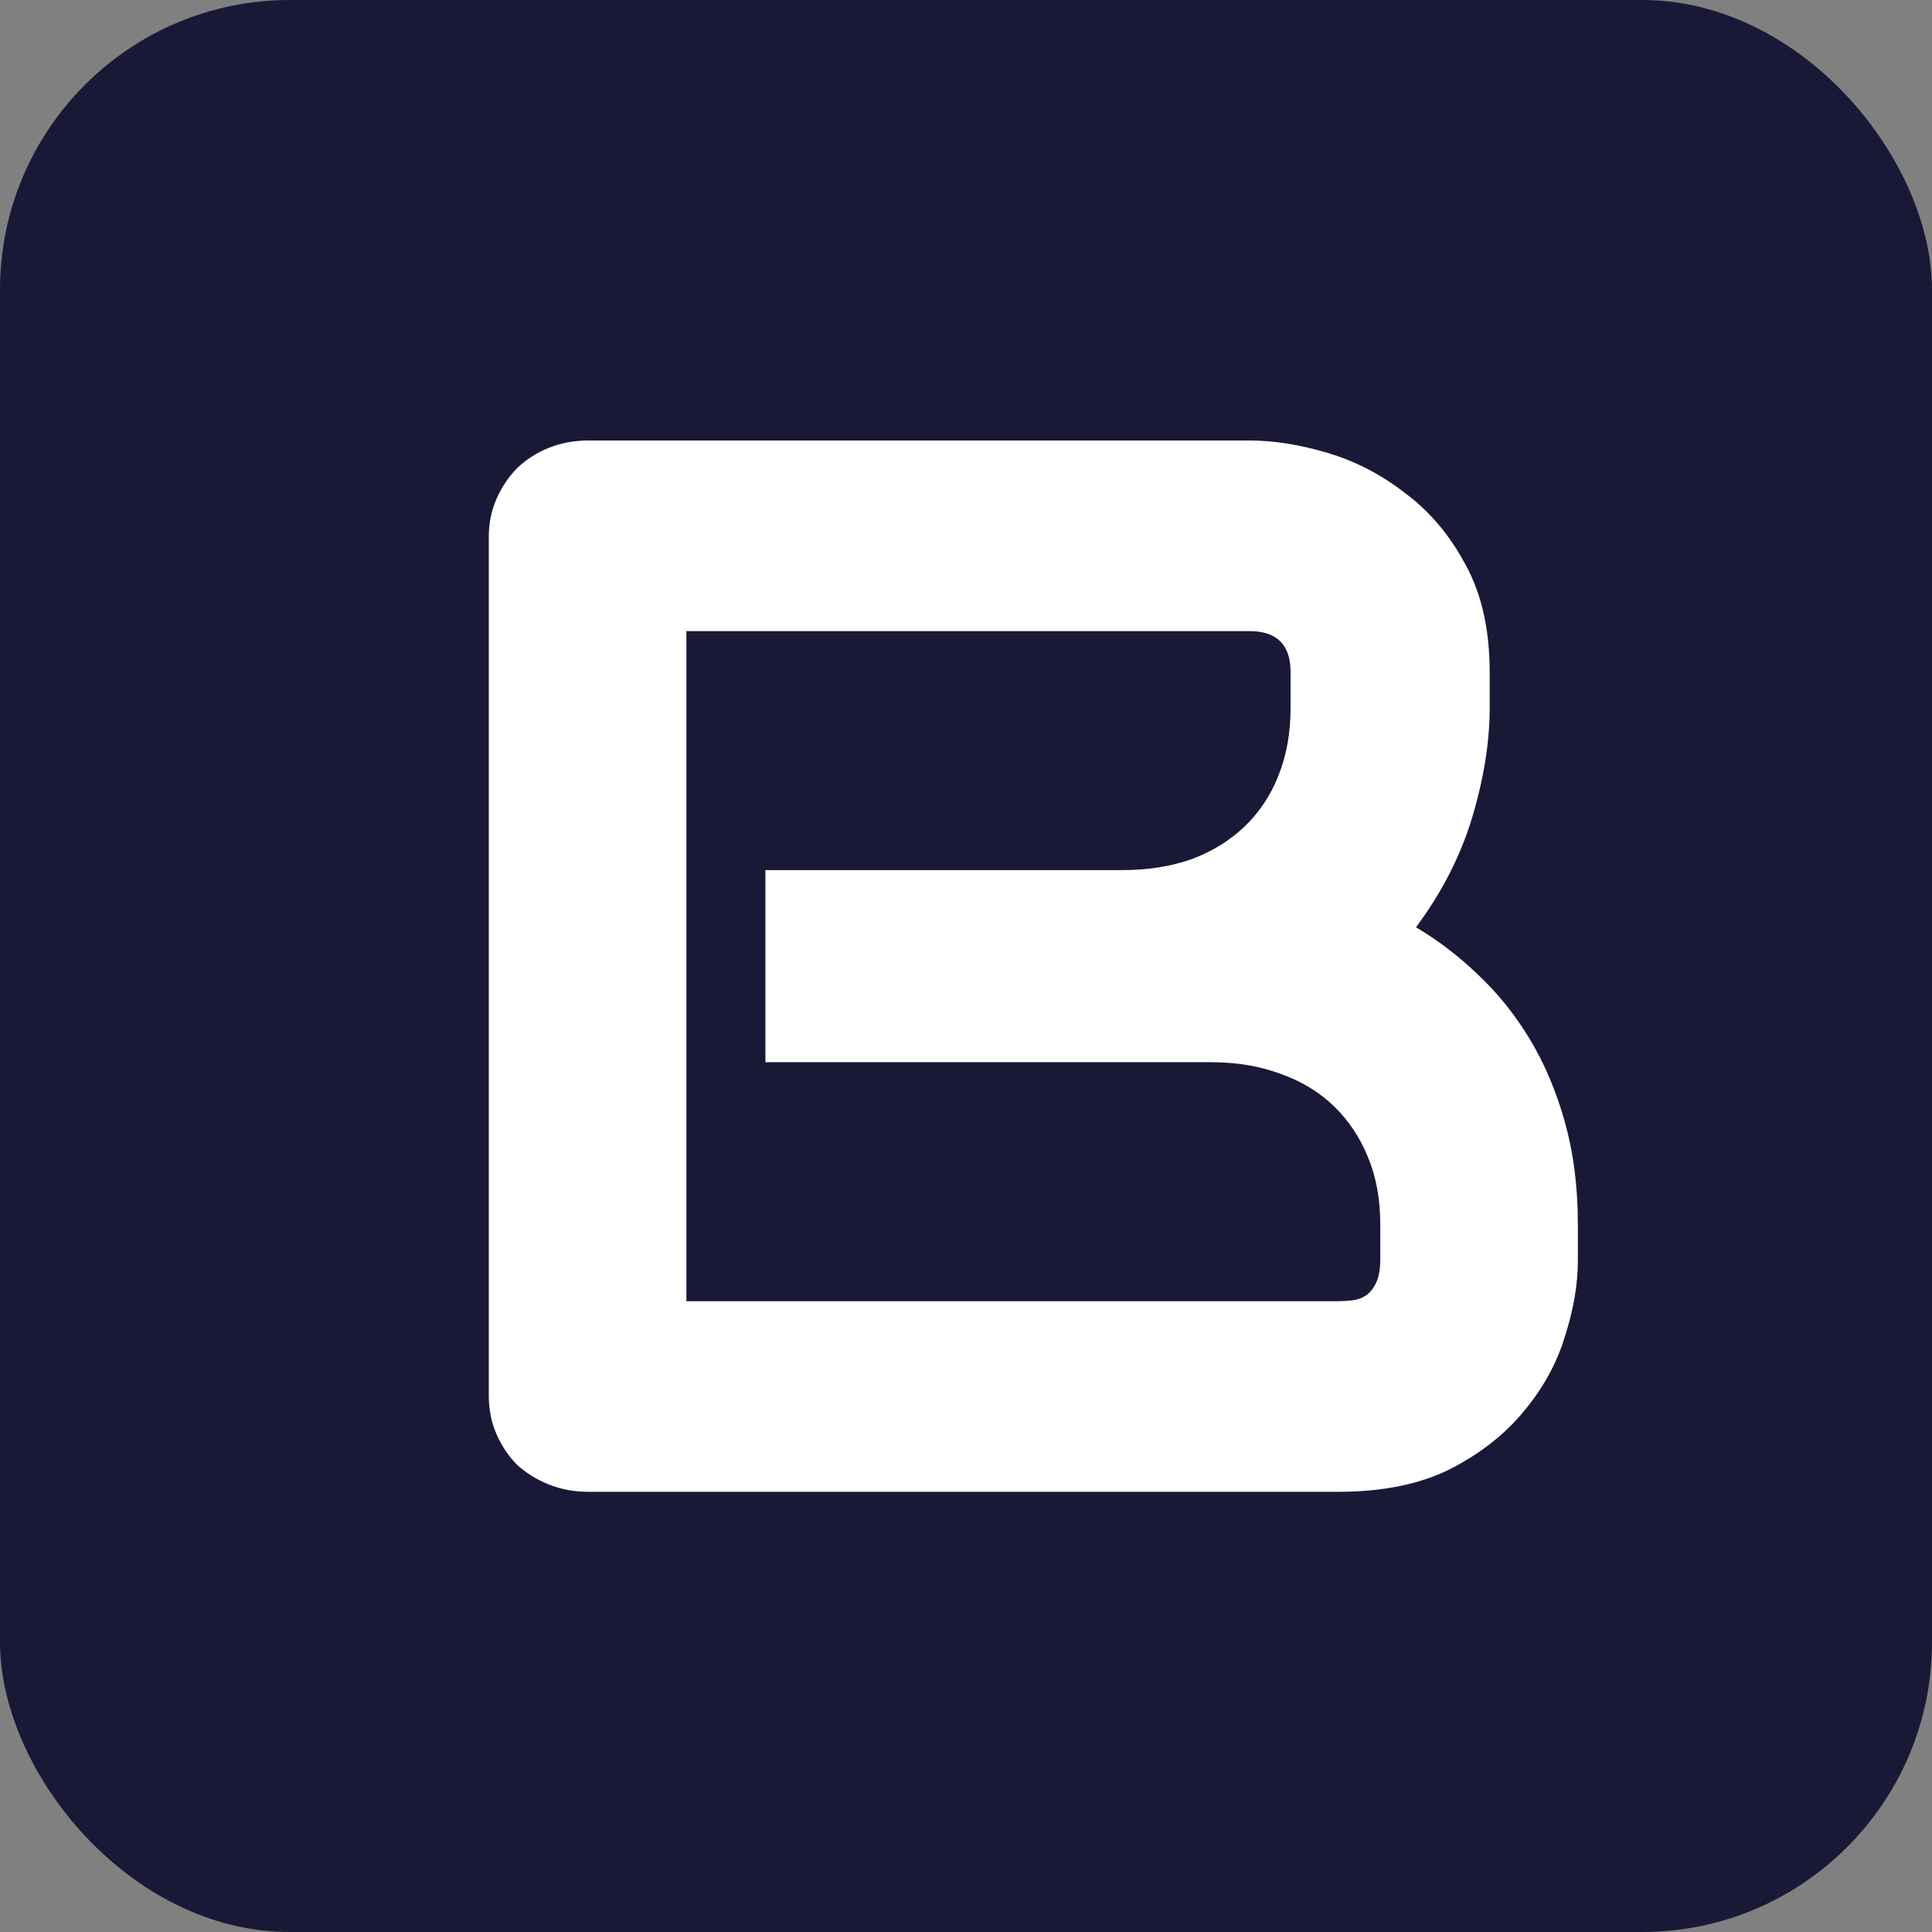 <svg width="100" height="100" viewBox="0 0 100 100" fill="none" xmlns="http://www.w3.org/2000/svg">
<rect x="0" y="0" width="100" height="100" fill="#808080" stroke="none"/>
<g clip-path="url(#clip0_1_2)">
<rect width="100" height="100" rx="15" fill="#191937"/>
<path d="M81.67 65.262C81.67 66.476 81.447 67.779 81.001 69.171C80.581 70.562 79.873 71.852 78.877 73.041C77.906 74.23 76.634 75.229 75.061 76.039C73.487 76.823 71.56 77.215 69.278 77.215H30.453C29.719 77.215 29.037 77.089 28.407 76.836C27.778 76.583 27.227 76.241 26.755 75.811C26.309 75.356 25.955 74.825 25.693 74.217C25.431 73.61 25.3 72.953 25.3 72.244V27.771C25.3 27.088 25.431 26.443 25.693 25.836C25.955 25.229 26.309 24.697 26.755 24.242C27.227 23.787 27.778 23.432 28.407 23.18C29.037 22.927 29.719 22.8 30.453 22.8H64.676C65.935 22.8 67.285 23.015 68.728 23.445C70.17 23.875 71.508 24.571 72.74 25.532C73.999 26.468 75.035 27.695 75.848 29.213C76.687 30.731 77.106 32.59 77.106 34.791V36.65C77.106 38.396 76.805 40.281 76.202 42.304C75.599 44.303 74.628 46.2 73.291 47.996C74.445 48.679 75.52 49.502 76.516 50.463C77.539 51.424 78.431 52.537 79.191 53.802C79.952 55.067 80.555 56.496 81.001 58.09C81.447 59.684 81.67 61.442 81.67 63.365V65.262ZM71.442 63.365C71.442 62.075 71.232 60.923 70.813 59.912C70.393 58.874 69.803 57.989 69.042 57.255C68.282 56.522 67.364 55.965 66.289 55.586C65.214 55.181 64.007 54.979 62.67 54.979H39.618V45.037H58.067C59.405 45.037 60.611 44.847 61.687 44.467C62.762 44.063 63.679 43.493 64.44 42.76C65.201 42.026 65.778 41.153 66.171 40.142C66.591 39.104 66.8 37.941 66.8 36.65V34.791C66.8 33.374 66.092 32.666 64.676 32.666H35.527V67.349H69.278C69.462 67.349 69.685 67.336 69.947 67.311C70.209 67.286 70.445 67.21 70.655 67.084C70.865 66.957 71.049 66.742 71.206 66.438C71.363 66.135 71.442 65.717 71.442 65.186V63.365Z" fill="white"/>
</g>
<defs>
<clipPath id="clip0_1_2">
<rect width="100" height="100" fill="#191937"/>
</clipPath>
</defs>
</svg>
